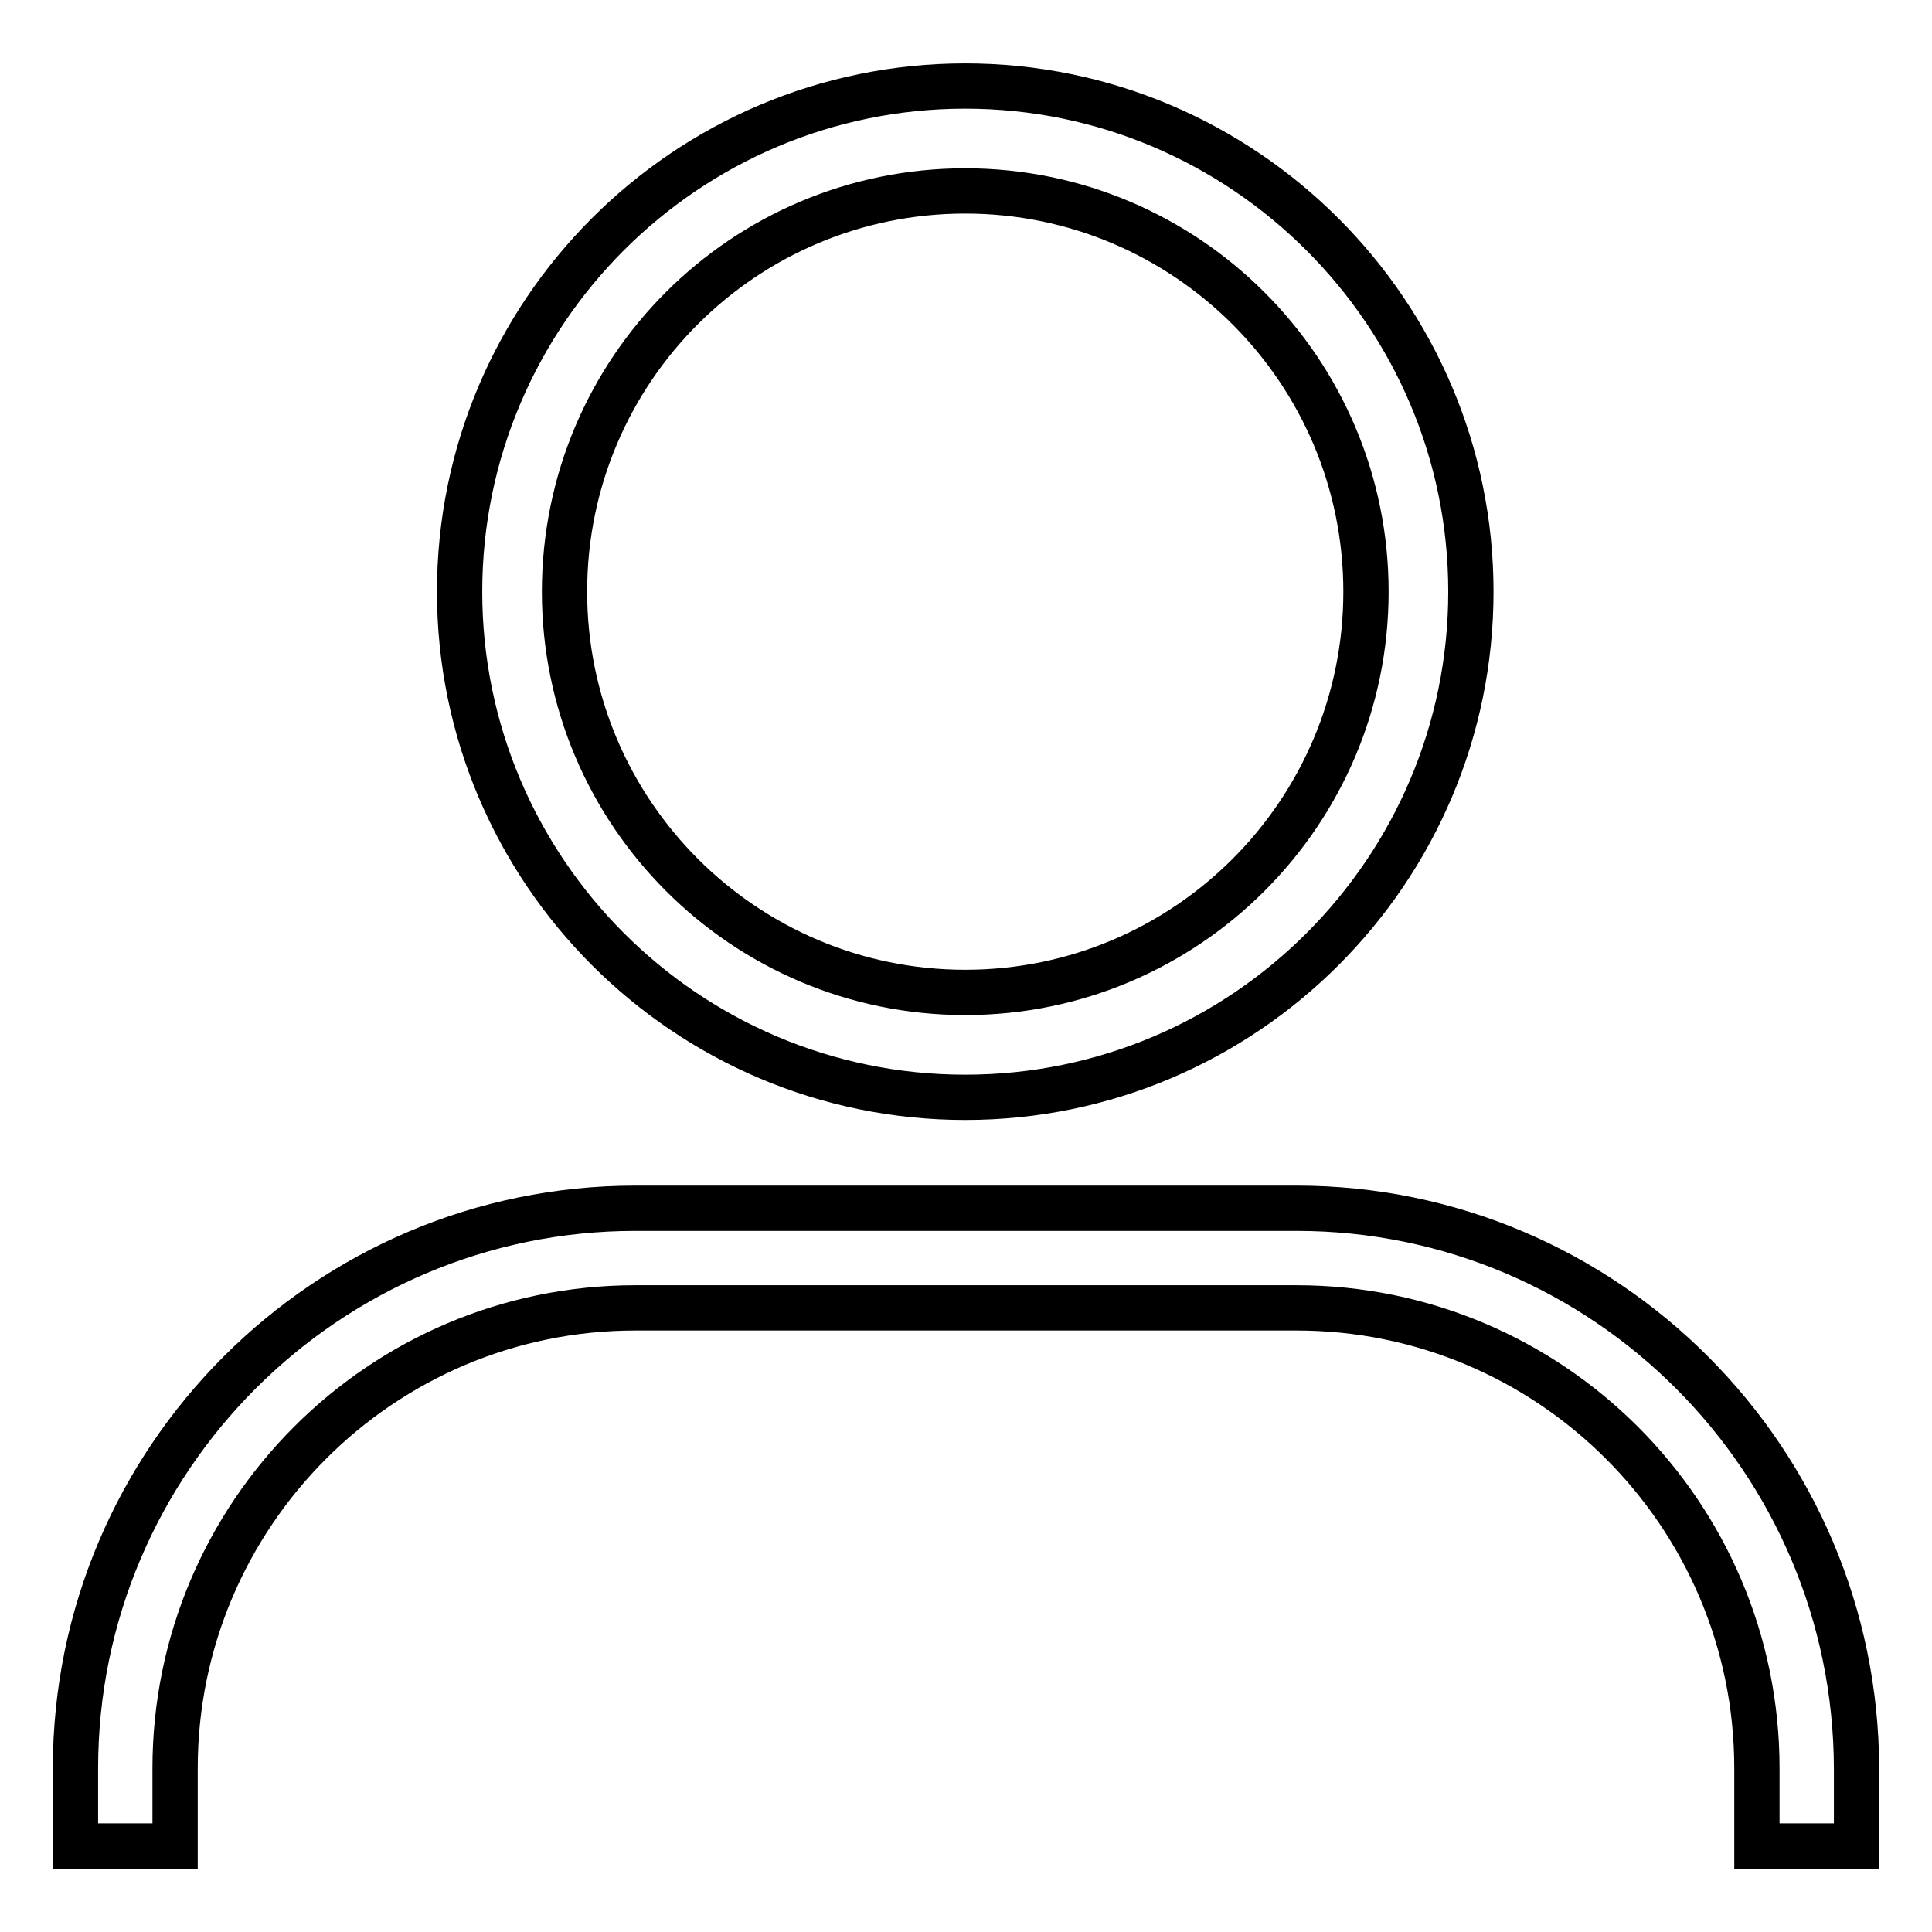 <?xml version="1.0" encoding="utf-8"?>
<!-- Svg Vector Icons : http://www.onlinewebfonts.com/icon -->
<!DOCTYPE svg PUBLIC "-//W3C//DTD SVG 1.1//EN" "http://www.w3.org/Graphics/SVG/1.1/DTD/svg11.dtd">
<svg version="1.1" xmlns="http://www.w3.org/2000/svg" xmlns:xlink="http://www.w3.org/1999/xlink" x="0px" y="0px" viewBox="0 0 256 256" enable-background="new 0 0 256 256" xml:space="preserve">
<g> <path stroke-width="6" fill-opacity="0" stroke="#000000"  d="M127.9,145.4c37,0,67-30.1,67-67s-30.1-67-67-67c-37,0-67,30.1-67,67S90.9,145.4,127.9,145.4z M127.9,25.3 c29.3,0,53.1,23.8,53.1,53.1c0,29.3-23.8,53.1-53.1,53.1c-29.3,0-53.1-23.8-53.1-53.1C74.8,49,98.6,25.3,127.9,25.3z M171.8,160.1 H84.2c-40.9,0-74.2,33.3-74.2,74.2v10.3h13.2v-10.3c0-33.6,27.3-61,61-61h87.6c33.6,0,61,27.3,61,61v10.3H246v-10.3 C245.9,193.4,212.7,160.1,171.8,160.1z"/></g>
</svg>